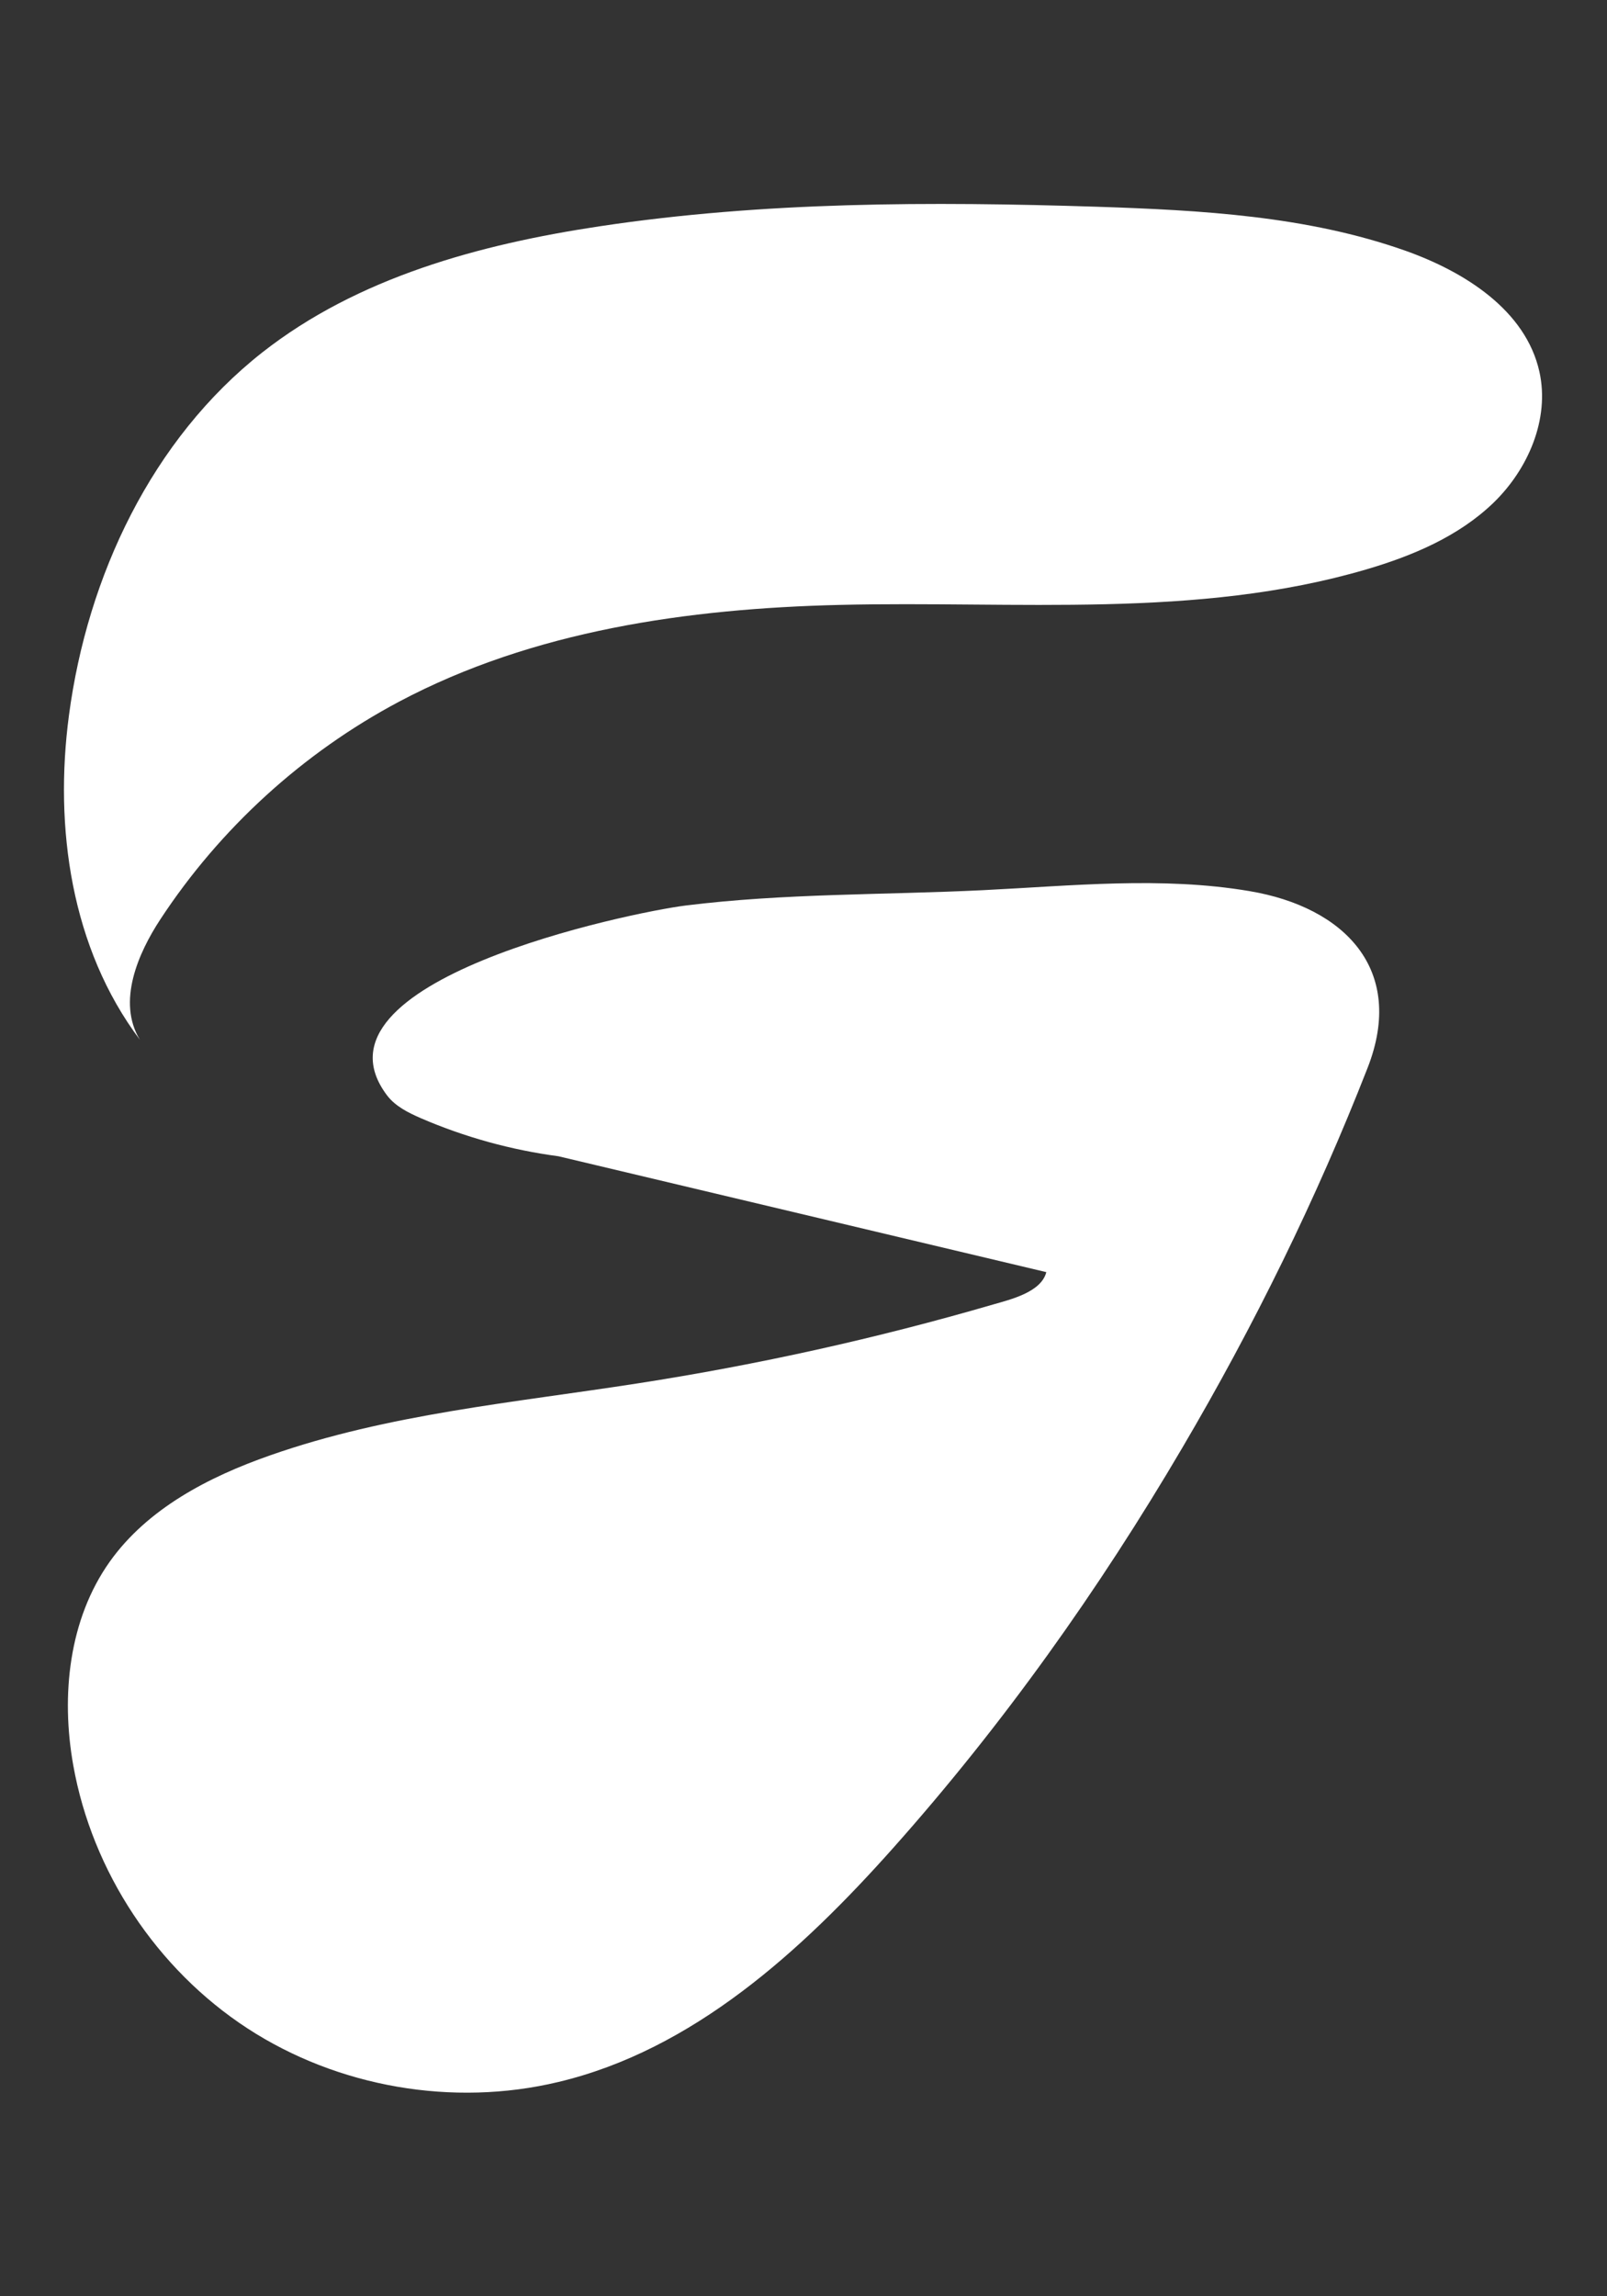 <svg width="21" height="30" viewBox="0 0 21 30" fill="none" xmlns="http://www.w3.org/2000/svg">
<rect x="0" y="0" width="21" height="30" fill="#333333" stroke="none"/>
<path d="M1.83 13.587C0.926 12.387 0.707 10.805 0.901 9.346C1.142 7.525 1.985 5.739 3.428 4.604C4.675 3.625 6.265 3.193 7.832 2.957C9.98 2.633 12.163 2.632 14.334 2.701C15.696 2.746 17.079 2.821 18.364 3.275C19.139 3.55 19.939 4.053 20.117 4.858C20.253 5.474 19.97 6.13 19.516 6.569C19.062 7.007 18.461 7.261 17.855 7.439C15.639 8.09 13.277 7.847 10.968 7.903C8.989 7.951 6.967 8.238 5.217 9.166C3.96 9.833 2.875 10.822 2.094 12.013C1.807 12.451 1.525 13.088 1.829 13.586L1.83 13.587Z" fill="white"/>
<path d="M7.297 15.106C6.679 15.024 6.072 14.856 5.5 14.609C5.335 14.537 5.167 14.454 5.058 14.311C3.93 12.816 8.232 11.921 8.962 11.83C10.248 11.67 11.549 11.693 12.843 11.63C14.006 11.573 15.18 11.448 16.328 11.642C17.57 11.851 18.373 12.668 17.872 13.95C17.201 15.667 16.385 17.326 15.45 18.915C14.359 20.772 13.105 22.534 11.673 24.142C10.469 25.494 9.053 26.783 7.294 27.201C5.92 27.529 4.415 27.27 3.232 26.499C2.049 25.727 1.204 24.453 0.957 23.061C0.795 22.151 0.899 21.157 1.434 20.403C1.928 19.709 2.726 19.295 3.529 19.014C5.072 18.472 6.72 18.325 8.336 18.073C9.903 17.83 11.455 17.486 12.977 17.043C13.206 16.977 13.607 16.882 13.673 16.62" fill="white"/>
</svg>
